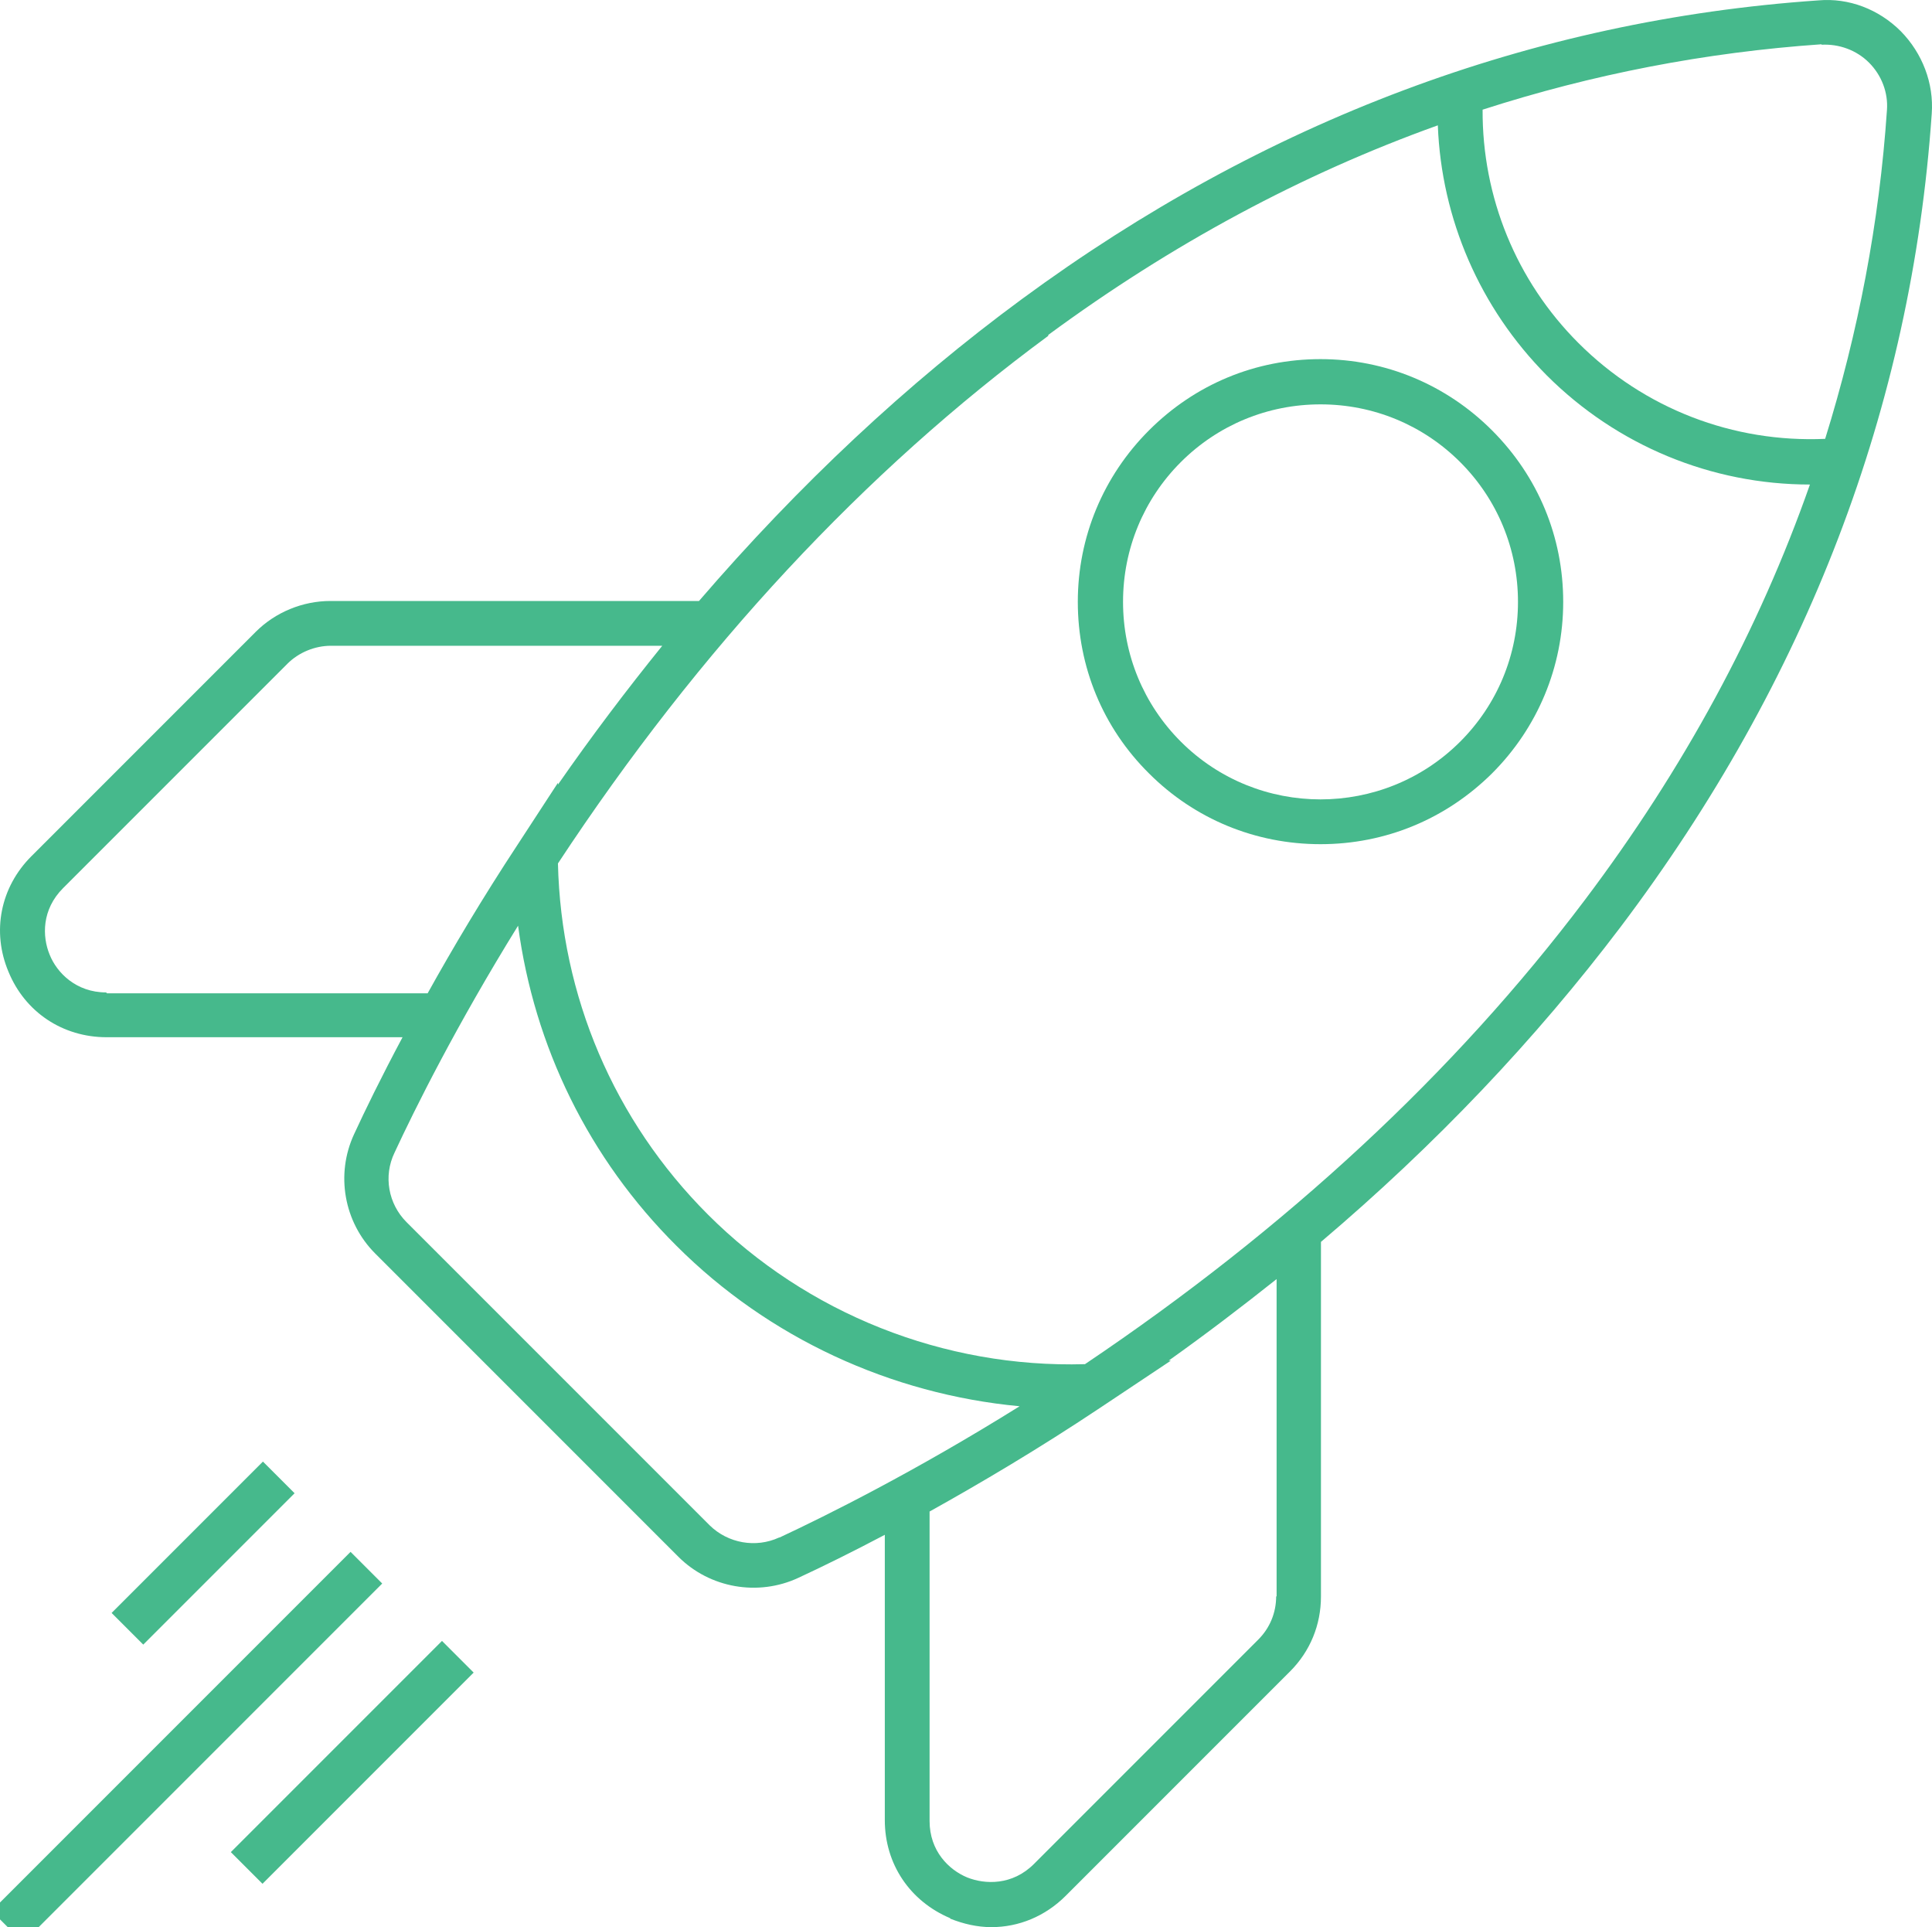 <?xml version="1.0" encoding="utf-8"?>
<!-- Generator: Adobe Illustrator 16.0.0, SVG Export Plug-In . SVG Version: 6.00 Build 0)  -->
<!DOCTYPE svg PUBLIC "-//W3C//DTD SVG 1.1//EN" "http://www.w3.org/Graphics/SVG/1.1/DTD/svg11.dtd">
<svg version="1.1" id="Icon_Design" xmlns="http://www.w3.org/2000/svg" xmlns:xlink="http://www.w3.org/1999/xlink" x="0px"
	 y="0px" width="401.313px" height="400.219px" viewBox="100.175 216.517 401.313 400.219"
	 enable-background="new 100.175 216.517 401.313 400.219" xml:space="preserve">
<rect x="142.4" y="577.91" transform="matrix(0.707 -0.707 0.707 0.707 -361.136 293.248)" fill="#46B98C" width="62.038" height="9.301"/>
<rect x="120.206" y="534.448" transform="matrix(0.707 -0.707 0.707 0.707 -339.482 258.615)" fill="#46B98C" width="44.459" height="9.3"/>
<path fill="#46B98C" d="M297.547,614.97c2.791,1.115,5.675,1.766,8.558,1.766c5.674,0,11.162-2.232,15.44-6.51l46.6-46.6
	c4.186-4.186,6.417-9.674,6.417-15.533v-73.666c23.812-20.184,44.554-42.041,62.226-65.388
	c38.693-51.25,60.458-108.081,64.645-168.911c0.466-6.325-1.953-12.557-6.417-17.114c-4.559-4.558-10.79-6.976-17.114-6.418
	c-59.528,4.092-115.149,25.021-165.47,62.039c-23.904,17.58-46.32,38.601-67.063,62.69h-76.55c-5.767,0-11.44,2.326-15.533,6.418
	l-46.599,46.6c-6.418,6.417-8.278,15.626-4.744,23.997c3.44,8.373,11.255,13.582,20.37,13.582h61.48
	c-4.465,8.371-7.813,15.254-10.046,20.09c-3.906,8.371-2.139,18.324,4.372,24.834l62.969,62.971
	c6.513,6.51,16.558,8.277,24.929,4.371c5.021-2.326,11.067-5.303,17.95-8.93v59.25c0,9.115,5.21,16.834,13.58,20.369V614.97z
	 M365.26,548c0,3.441-1.303,6.605-3.722,9.023l-46.599,46.6c-4.465,4.463-10.139,4.277-13.859,2.789
	c-3.813-1.58-7.813-5.486-7.813-11.719v-64.271c10.51-5.857,22.509-12.93,35.345-21.486l14.788-9.857h-0.465
	c7.721-5.488,15.161-11.162,22.416-16.928v65.943L365.26,548z M478.55,225.805c3.628-0.186,7.255,1.116,9.858,3.721
	c2.604,2.605,4,6.231,3.722,9.859c-1.581,23.346-5.953,46.134-12.836,68.271c-19.067,0.837-37.577-6.232-51.25-19.905
	c-12.93-12.929-19.997-30.322-19.904-48.459c22.788-7.348,46.228-11.906,70.41-13.58V225.805L478.55,225.805z M317.916,286.077
	c25.673-18.882,52.646-33.392,80.922-43.53c0.743,19.44,8.742,37.949,22.603,51.901c14.604,14.603,34.229,22.695,54.691,22.695l0,0
	c-10.604,30.229-26.229,59.063-46.785,86.315c-27.066,35.903-62.04,68.272-103.803,96.362
	c-29.299,0.838-57.761-10.512-78.315-31.066c-19.533-19.533-30.51-45.391-31.159-72.922
	c29.392-44.646,63.713-81.479,101.848-109.569L317.916,286.077L317.916,286.077z M122.218,422.619
	c-6.23,0-10.229-4.092-11.719-7.813c-1.582-3.813-1.675-9.394,2.79-13.859l46.601-46.599c2.324-2.325,5.674-3.721,9.021-3.721h68.83
	c-7.441,9.208-14.696,18.789-21.673,28.834v-0.372l-8.371,12.836c-7.348,11.162-13.579,21.672-18.695,30.881h-66.597
	L122.218,422.619z M262.016,535.816c-4.836,2.232-10.604,1.209-14.416-2.512l-62.971-62.969c-3.813-3.814-4.837-9.58-2.512-14.418
	c4.278-9.207,12.836-26.416,25.672-47.158c3.35,25.115,14.695,48.367,32.926,66.505c19.068,19.066,44.46,30.787,71.249,33.297
	c-21.766,13.58-40.09,22.695-49.854,27.254H262.016z"/>
<path fill="#46B98C" d="M374.469,391.832c13.486,0,26.044-5.208,35.624-14.696c9.486-9.487,14.789-22.137,14.789-35.624
	c0-13.487-5.209-26.043-14.789-35.624c-9.487-9.487-22.138-14.789-35.624-14.789s-26.043,5.208-35.624,14.789
	c-9.487,9.487-14.789,22.137-14.789,35.624c0,13.487,5.209,26.137,14.789,35.624C348.331,386.624,360.982,391.832,374.469,391.832
	L374.469,391.832z M345.448,312.492c7.721-7.72,18.044-11.999,29.021-11.999c10.976,0,21.3,4.279,29.021,11.999
	c7.721,7.72,11.998,18.045,11.998,29.02c0,10.976-4.277,21.3-11.998,29.02c-15.999,15.998-42.042,15.998-58.04,0
	c-7.72-7.72-11.999-18.044-11.999-29.02C333.449,330.537,337.729,320.212,345.448,312.492z"/>
<rect x="86.329" y="574.772" transform="matrix(0.707 -0.707 0.707 0.707 -368.98 268.041)" fill="#46B98C" width="105.476" height="9.301"/>
</svg>
